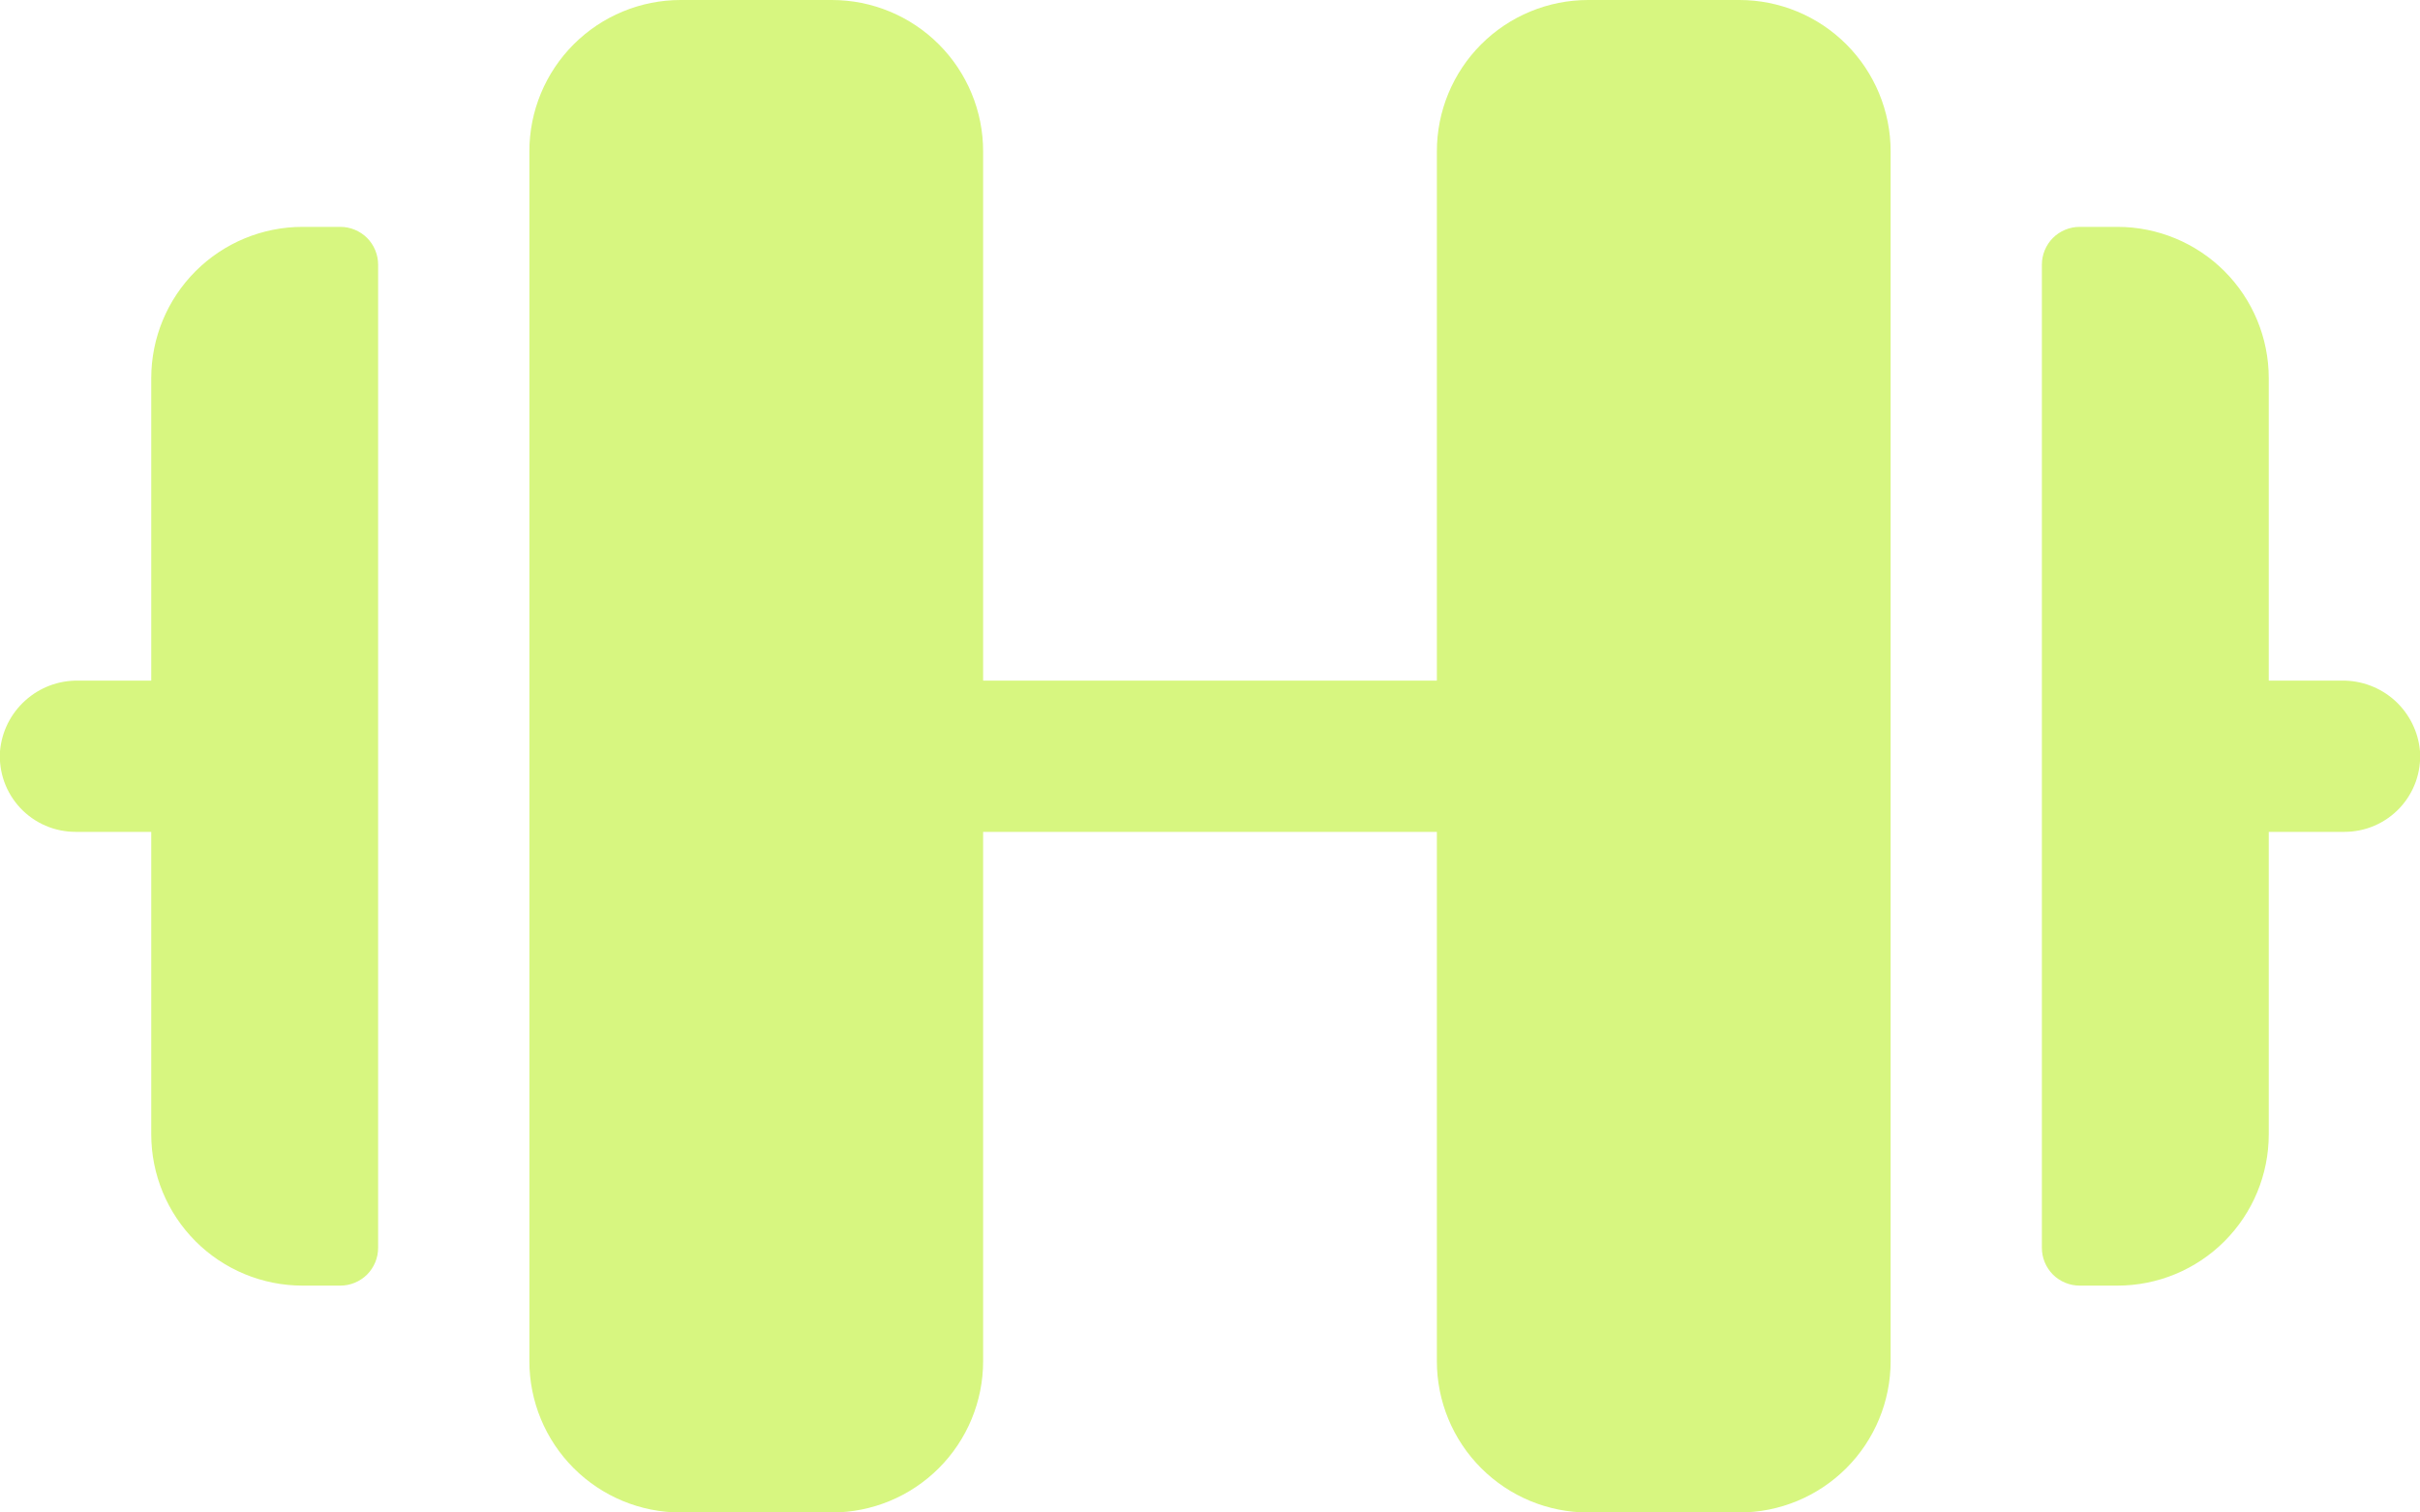 <svg width="32" height="20" viewBox="0 0 32 20" fill="none" xmlns="http://www.w3.org/2000/svg">
<path d="M25 2V18C25 18.53 24.789 19.039 24.414 19.414C24.039 19.789 23.53 20 23 20H21C20.47 20 19.961 19.789 19.586 19.414C19.211 19.039 19 18.53 19 18V11H13V18C13 18.53 12.789 19.039 12.414 19.414C12.039 19.789 11.53 20 11 20H9C8.47 20 7.961 19.789 7.586 19.414C7.211 19.039 7 18.53 7 18V2C7 1.47 7.211 0.961 7.586 0.586C7.961 0.211 8.47 0 9 0H11C11.53 0 12.039 0.211 12.414 0.586C12.789 0.961 13 1.47 13 2V9H19V2C19 1.47 19.211 0.961 19.586 0.586C19.961 0.211 20.47 0 21 0H23C23.53 0 24.039 0.211 24.414 0.586C24.789 0.961 25 1.47 25 2ZM4.5 3H4C3.47 3 2.961 3.211 2.586 3.586C2.211 3.961 2 4.47 2 5V9H1.034C0.775 8.996 0.525 9.09 0.333 9.264C0.141 9.437 0.022 9.676 -8.33534e-08 9.934C-0.009 10.07 0.01 10.208 0.056 10.337C0.102 10.466 0.175 10.584 0.268 10.684C0.362 10.784 0.476 10.864 0.601 10.918C0.727 10.972 0.863 11 1 11H2V15C2 15.53 2.211 16.039 2.586 16.414C2.961 16.789 3.47 17 4 17H4.5C4.633 17 4.76 16.947 4.854 16.854C4.947 16.76 5 16.633 5 16.5V3.5C5 3.367 4.947 3.24 4.854 3.146C4.76 3.053 4.633 3 4.5 3ZM32 9.934C31.978 9.677 31.859 9.438 31.668 9.264C31.476 9.091 31.227 8.997 30.969 9H30V5C30 4.47 29.789 3.961 29.414 3.586C29.039 3.211 28.53 3 28 3H27.5C27.367 3 27.24 3.053 27.146 3.146C27.053 3.24 27 3.367 27 3.5V16.5C27 16.633 27.053 16.76 27.146 16.854C27.24 16.947 27.367 17 27.5 17H28C28.53 17 29.039 16.789 29.414 16.414C29.789 16.039 30 15.53 30 15V11H31C31.137 11 31.273 10.972 31.399 10.918C31.524 10.864 31.638 10.784 31.732 10.684C31.825 10.584 31.898 10.466 31.944 10.337C31.99 10.208 32.009 10.07 32 9.934Z" fill="#D7F680"/>
</svg>
